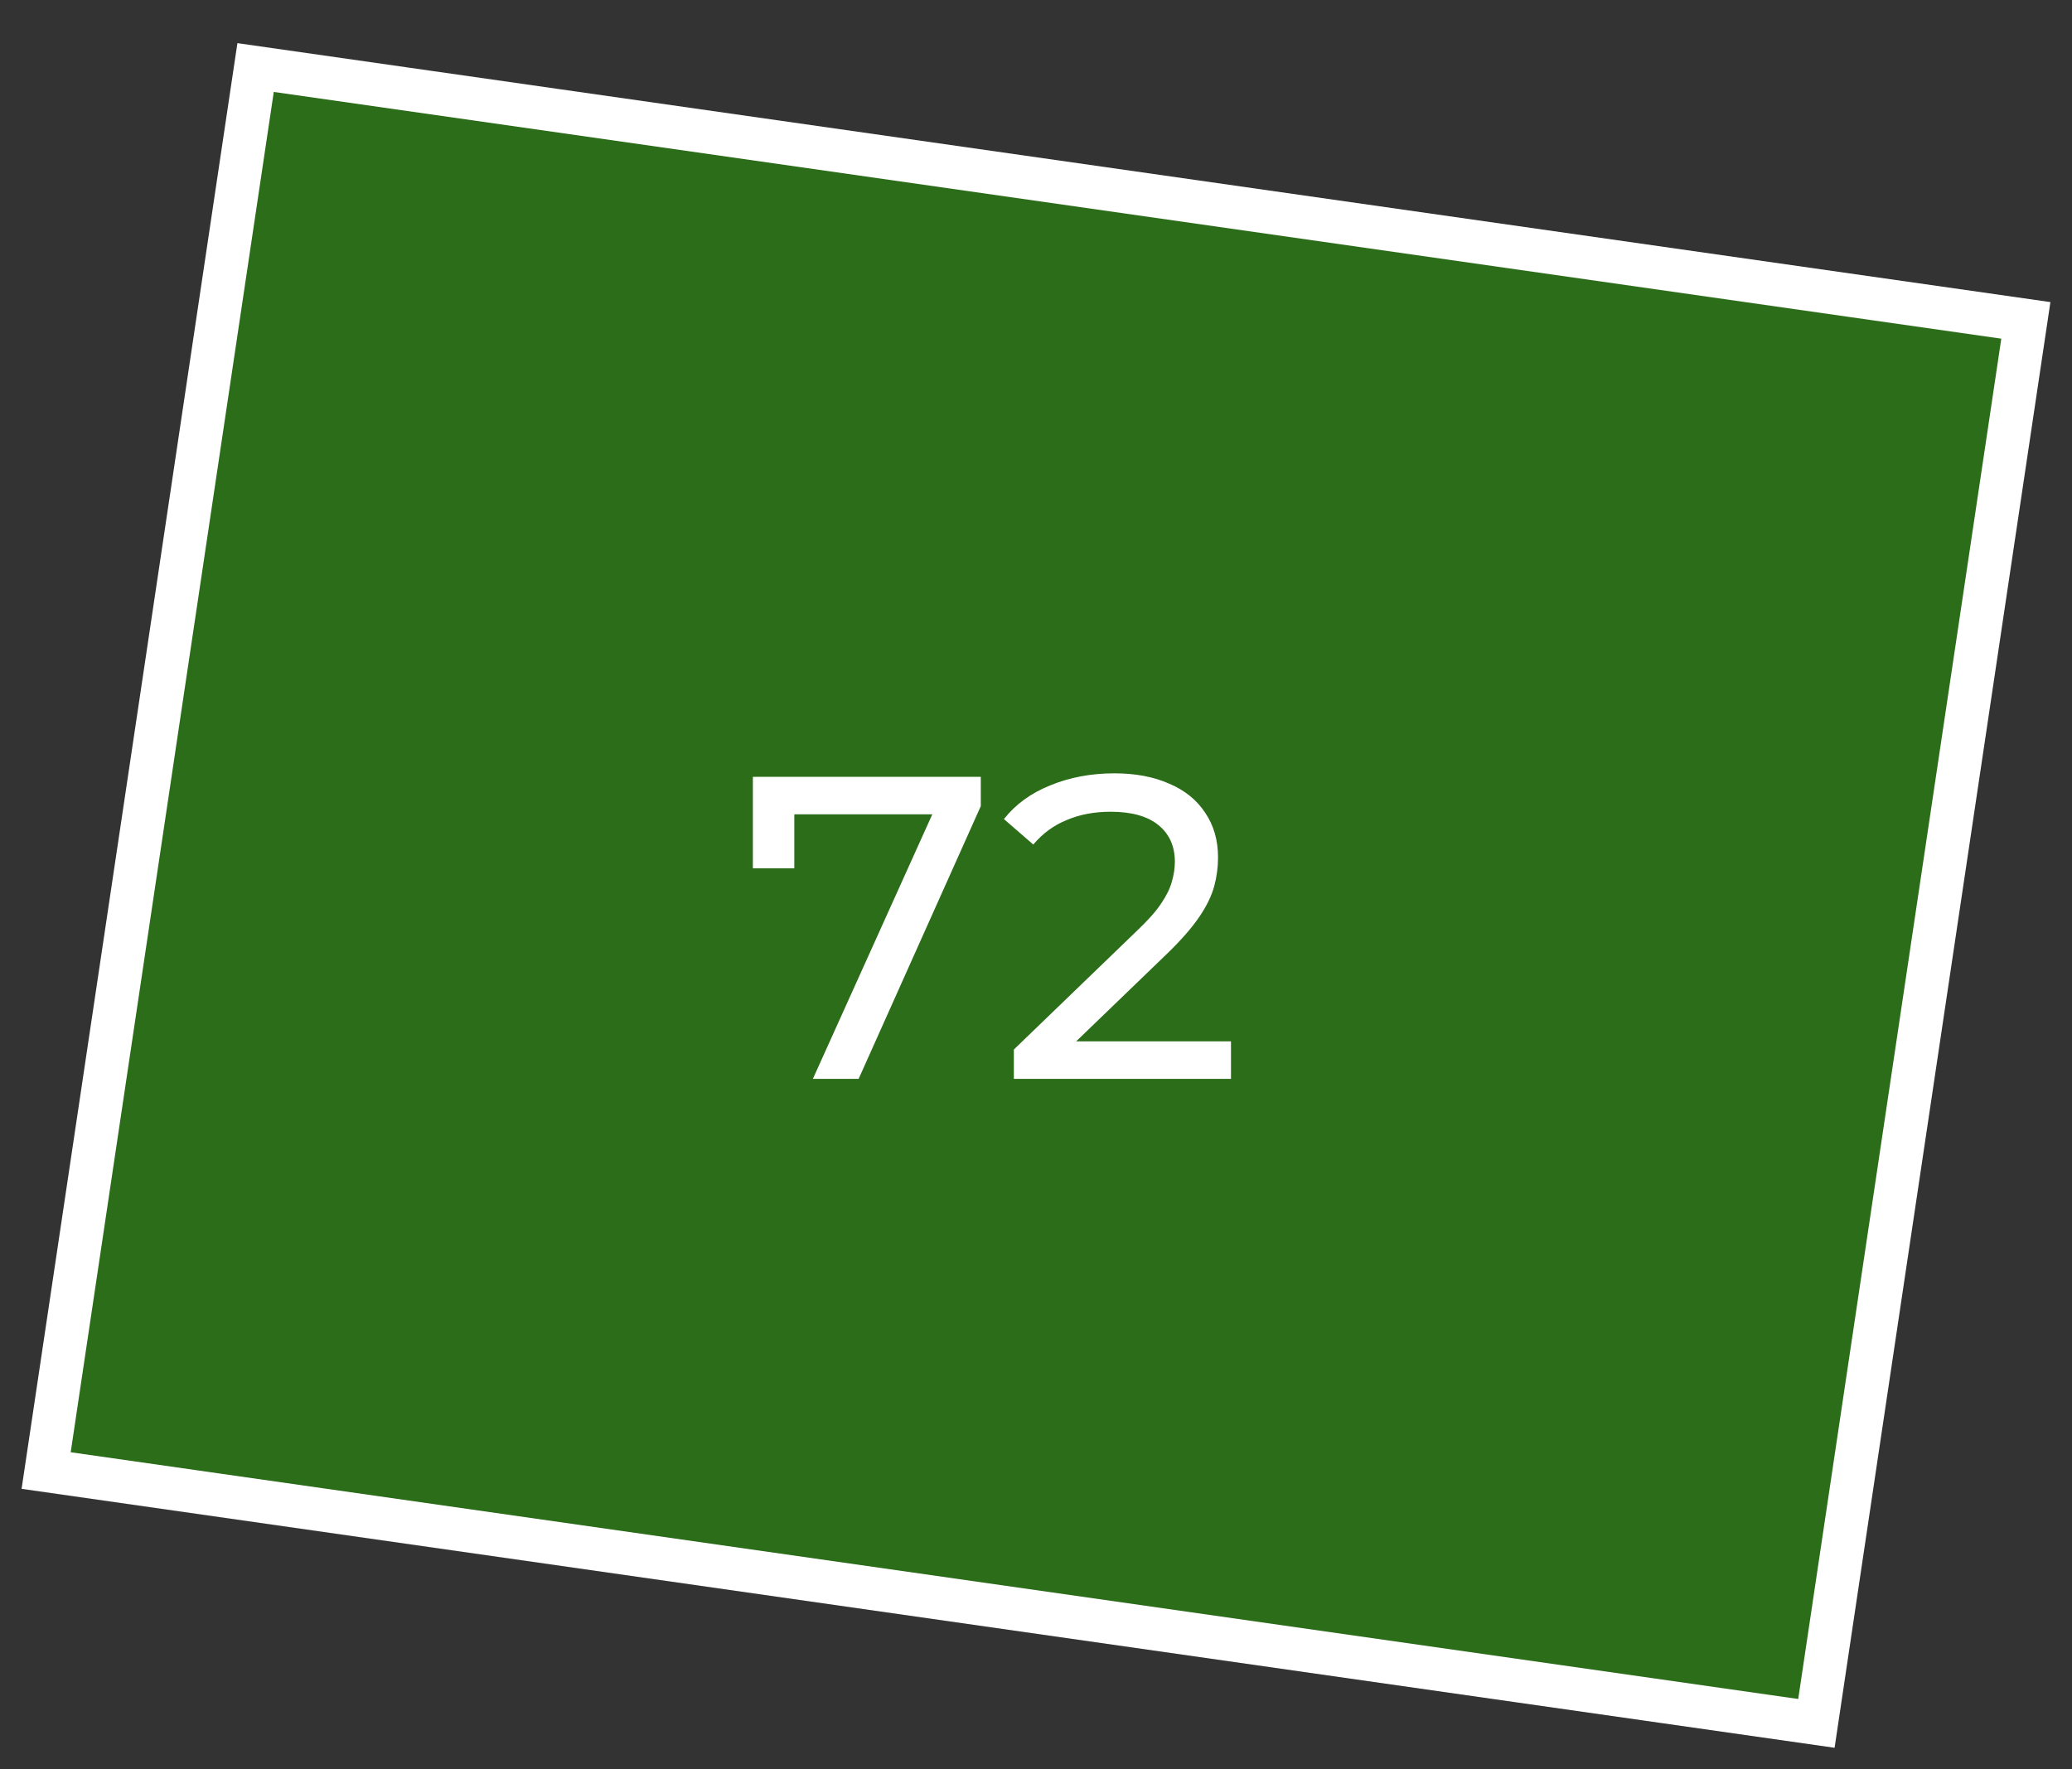 <?xml version="1.0" encoding="UTF-8"?> <svg xmlns="http://www.w3.org/2000/svg" width="48" height="41" viewBox="0 0 48 41" fill="none"><rect x="0" y="0" width="48" height="41" fill="#333333" stroke="none"/><path d="M42.079 39.935L1.069 34.076L5.921 1.565L46.931 7.424L42.079 39.935Z" fill="#26A900" fill-opacity="0.5" stroke="white"></path><path d="M18.831 25L21.801 18.42L22.061 18.87H17.901L18.401 18.38V20.12H17.441V18H22.721V18.68L19.891 25H18.831ZM23.487 25V24.32L26.337 21.57C26.59 21.33 26.777 21.12 26.897 20.94C27.024 20.753 27.107 20.583 27.147 20.43C27.194 20.27 27.217 20.117 27.217 19.97C27.217 19.61 27.09 19.327 26.837 19.12C26.584 18.913 26.214 18.81 25.727 18.81C25.354 18.81 25.017 18.873 24.717 19C24.417 19.12 24.157 19.31 23.937 19.57L23.257 18.98C23.524 18.64 23.881 18.38 24.327 18.2C24.78 18.013 25.277 17.92 25.817 17.92C26.304 17.92 26.727 18 27.087 18.16C27.447 18.313 27.724 18.537 27.917 18.83C28.117 19.123 28.217 19.47 28.217 19.87C28.217 20.097 28.187 20.32 28.127 20.54C28.067 20.76 27.954 20.993 27.787 21.24C27.62 21.487 27.381 21.763 27.067 22.07L24.527 24.52L24.287 24.13H28.517V25H23.487Z" fill="white"></path></svg> 
